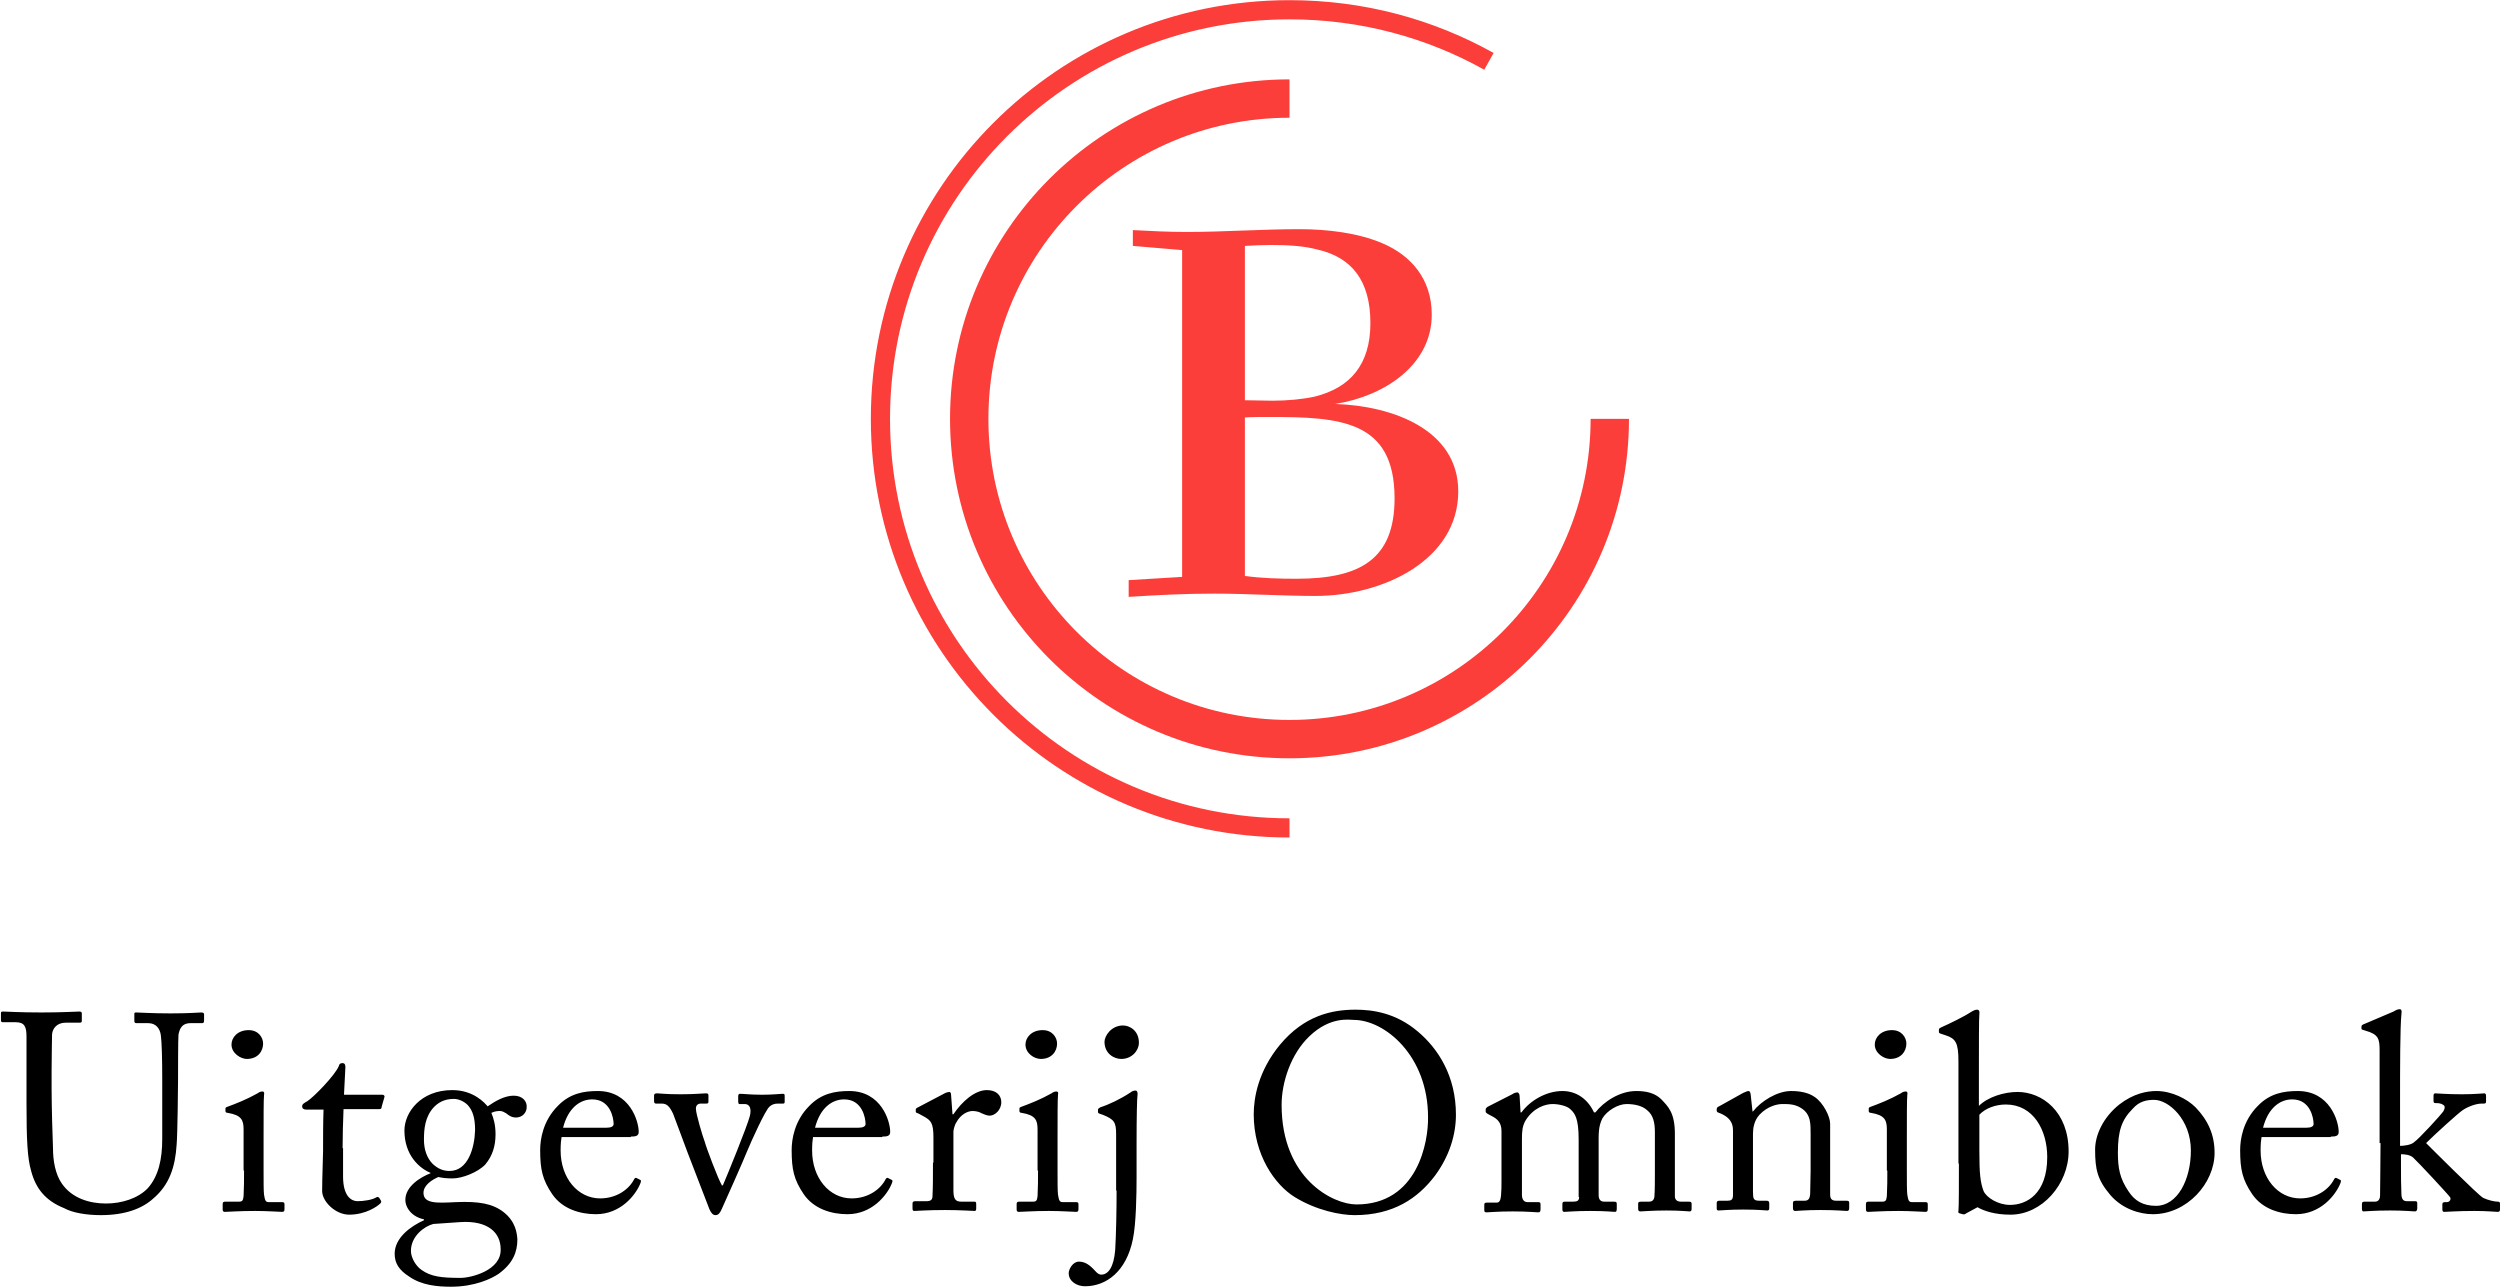 <?xml version="1.0" encoding="utf-8"?>
<!-- Generator: Adobe Illustrator 25.2.1, SVG Export Plug-In . SVG Version: 6.00 Build 0)  -->
<svg version="1.1" id="Laag_1" xmlns="http://www.w3.org/2000/svg" xmlns:xlink="http://www.w3.org/1999/xlink" x="0px" y="0px"
	 viewBox="0 0 537.8 276.8" style="enable-background:new 0 0 537.8 276.8;" xml:space="preserve">
<style type="text/css">
	.st0{fill:none;stroke:#FB3E39;stroke-width:8.254;}
	.st1{fill:#FB3E39;}
	.st2{fill:none;stroke:#FB3E39;stroke-width:4.127;}
</style>
<g>
	<path d="M21.7,261.4c5.2,0,8.9-1.4,11.3-3.6c3.4-2.9,4.7-6.7,5-11.6c0.2-2.3,0.3-12.8,0.3-13.7c0-0.8,0-9.4,0.1-10
		c0.2-0.7,0.4-2.4,2.6-2.4h2.5c0.3,0,0.4-0.2,0.4-0.6v-1.3c0-0.2-0.1-0.4-0.6-0.4c-0.5,0-2.5,0.2-6.6,0.2c-4,0-6.8-0.2-7.4-0.2
		c-0.4,0-0.4,0.1-0.4,0.4v1.4c0,0.3,0.1,0.5,0.4,0.5h2.6c1.6,0,2.5,1.1,2.7,2.6c0.2,1.5,0.3,5,0.3,9.5v12.8c0,4.4-0.8,8-3.1,10.6
		c-2.1,2.2-5.6,3.3-9,3.3c-3.5,0-7.3-1.1-9.5-4.3c-1.4-2-1.9-4.9-1.9-7.6c-0.1-1.9-0.3-9.5-0.3-12.7v-4c0-3.1,0.1-7.3,0.1-7.8
		c0.1-1.3,1.1-2.5,2.9-2.5h3c0.4,0,0.5-0.1,0.5-0.4v-1.6c0-0.2-0.1-0.4-0.5-0.4c-0.7,0-3.5,0.2-8.2,0.2c-4.7,0-7.6-0.2-8.2-0.2
		c-0.5,0-0.5,0.1-0.5,0.5v1.3c0,0.4,0.1,0.5,0.4,0.5h2.8c1.9,0,2.3,1,2.3,3.1v14.3c0,7.9,0.2,11.9,1,14.6c1,3.8,3.1,6.4,7.1,8
		C15.6,260.9,18.6,261.4,21.7,261.4L21.7,261.4z M52.5,251.8c0,1.8,0,3.7-0.1,5.5c-0.1,1-0.3,1.2-1,1.2h-2.9c-0.4,0-0.6,0.1-0.6,0.5
		v1.2c0,0.4,0.2,0.5,0.5,0.5c0.7,0,3-0.2,6.5-0.2c2.5,0,5.3,0.2,5.8,0.2c0.4,0,0.5-0.2,0.5-0.6v-1c0-0.4-0.1-0.5-0.6-0.5h-2.8
		c-0.7,0-0.8-0.4-1-1.6c-0.1-0.7-0.1-2.8-0.1-5.2v-6.5c0-5,0-8.8,0.1-9.8c0.1-0.4,0-0.7-0.3-0.7c-0.4,0-0.7,0.1-1.1,0.4
		c-2.3,1.3-4.6,2.2-6.5,2.9c-0.3,0.1-0.4,0.2-0.4,0.4v0.5c0,0.2,0.1,0.4,0.5,0.4c3,0.5,3.4,1.6,3.4,3.6V251.8L52.5,251.8z
		 M53.1,227.8c2.4,0,3.5-1.7,3.5-3.3c0-1.3-1-2.9-3.1-2.9c-2.4,0-3.7,1.6-3.7,3.1C49.8,226.6,51.8,227.8,53.1,227.8L53.1,227.8z
		 M73.7,247c0-2.8,0.1-5.6,0.2-8.4h7.7c0.4,0,0.5-0.2,0.5-0.5l0.6-2.1c0.1-0.2-0.1-0.5-0.4-0.5H74l0.3-5.9c0-0.5-0.1-0.9-0.6-0.9
		c-0.4,0-0.7,0.1-0.8,0.6c-0.8,2-5.4,6.7-6.8,7.6c-0.7,0.4-1.1,0.6-1.1,1.1s0.4,0.7,0.9,0.7h3.7c-0.1,2.5-0.1,6.5-0.1,7.6v1.3
		c0,0.8-0.2,6.1-0.2,8.6c0,2.3,2.9,5.1,5.8,5.1c3.6,0,6.1-1.8,6.7-2.4c0.2-0.2,0.3-0.4,0.1-0.7l-0.3-0.5c-0.2-0.2-0.4-0.3-0.7-0.1
		c-0.8,0.5-2.6,0.8-4,0.8c-1.1,0-3.1-0.8-3.1-5.3V247L73.7,247z M97,276.8c5.1,0,8.7-1.7,10.3-2.8c3-2.2,4-4.6,4-7.4
		c-0.1-1.4-0.4-3.8-2.9-5.8c-2.4-1.9-5.4-2.4-10.3-2.2c-4,0.2-7,0.4-7-2c0-1.7,2-2.9,3.2-3.4c0.9,0.2,1.7,0.3,3.1,0.3
		c2,0,5.4-1.3,7-3c1.6-1.9,2.2-4.1,2.2-6.5c0-2-0.4-3.4-0.9-4.6c0.8-0.4,1.5-0.4,1.9-0.4c0.5,0,0.9,0.3,1.3,0.5
		c0.5,0.4,1.1,0.9,2.1,0.9c1.4,0,2.3-1.1,2.3-2.2c0.1-1.2-0.8-2.5-2.8-2.5s-4,1.2-5.6,2.3c-0.6-0.7-3-3.5-7.6-3.5
		c-6.8,0-10.3,4.8-10.3,8.7c0,5.3,3.2,8.1,5.6,9.1v0.1c-2.1,0.8-5.4,2.8-5.4,5.7c0,1.8,1.5,3.7,4,4.2v0.2c-2.9,1.3-6.3,3.8-6.3,7.2
		c0,2,0.9,3.5,3.1,4.9C90.7,276.5,94.1,276.8,97,276.8L97,276.8z M96.7,251.9c-1.4,0-2.5-0.5-3.6-1.5c-1.3-1.3-1.9-3.2-1.9-5.2
		c0-2.3,0.2-5,2.2-7.1c1.4-1.4,2.9-1.7,4.3-1.7c0.9,0,2.1,0.5,2.9,1.3c1.1,1.2,1.6,2.8,1.6,5.4C102.1,246.9,100.7,251.9,96.7,251.9
		L96.7,251.9z M99.1,274.9c-4.3,0-6.4-0.3-8.4-1.7c-1.2-0.8-2.3-2.6-2.3-4.1c0-3.2,2.9-5.3,4.8-5.8l5.8-0.4c6-0.4,8.7,2.3,8.7,5.8
		C107.9,273.3,101.3,274.9,99.1,274.9L99.1,274.9z M135.7,244.5c1,0,1.7-0.1,1.7-1c0-2.3-1.9-8.8-8.8-8.8c-3,0-6,0.5-8.6,3.2
		c-3.2,3.2-3.8,7.2-3.8,9.5c0,4.2,0.5,6.4,2.6,9.5c2.2,3.2,6,4.3,9.4,4.3c5.3,0,8.5-4.1,9.5-6.5c0.3-0.7,0.2-0.8,0-0.9l-0.8-0.4
		c-0.2-0.1-0.4,0.1-0.5,0.3c-1,2-3.6,4.1-7.3,4.1c-4.8,0-8.5-4.4-8.5-10.3c0-1.4,0.1-2.3,0.2-2.9H135.7L135.7,244.5z M121.1,242.7
		c1.1-4.4,3.7-6.2,6.3-6.2c3.9,0,4.6,4,4.6,5.3c0,0.5-0.5,0.8-1.6,0.8H121.1L121.1,242.7z M151.6,245.6c-0.4-1-1.9-6-1.9-7.1
		c0-0.8,0.5-1.1,1.1-1.1h1.2c0.4,0,0.4-0.2,0.4-0.6v-1.1c0-0.4-0.1-0.5-0.6-0.5c-0.7,0-2.2,0.2-5.4,0.2c-3.4,0-4.4-0.2-5-0.2
		c-0.5,0-0.7,0.1-0.7,0.5v1.1c0,0.4,0.1,0.6,0.4,0.6h1.2c1.1,0,1.7,0.5,2.5,2.2c0.4,1,2.9,7.8,3.1,8.3c0.2,0.5,4.6,11.9,4.7,12.2
		c0.3,0.7,0.7,1.3,1.3,1.3c0.7,0,1-0.5,1.4-1.4c0.2-0.4,4.7-10.5,5.4-12.3c0.9-2.2,3.9-8.8,4.8-9.6c0.5-0.5,1.1-0.7,1.9-0.7h1.1
		c0.3,0,0.3-0.2,0.3-0.6v-1c0-0.5-0.1-0.5-0.5-0.5c-0.5,0-2,0.2-4.3,0.2c-2.6,0-4-0.2-4.8-0.2c-0.2,0-0.4,0.1-0.4,0.5v1.1
		c0,0.3,0.1,0.6,0.2,0.6h1.2c1.1,0,1.5,1,1.1,2.6c-0.6,2.3-4.8,12.6-5.8,14.9h-0.2C154.5,253.7,151.9,246.8,151.6,245.6L151.6,245.6
		z M189.8,244.5c1,0,1.7-0.1,1.7-1c0-2.3-1.9-8.8-8.8-8.8c-3,0-6,0.5-8.6,3.2c-3.2,3.2-3.8,7.2-3.8,9.5c0,4.2,0.5,6.4,2.6,9.5
		c2.2,3.2,6,4.3,9.4,4.3c5.3,0,8.5-4.1,9.5-6.5c0.3-0.7,0.2-0.8,0-0.9l-0.8-0.4c-0.2-0.1-0.4,0.1-0.5,0.3c-1,2-3.6,4.1-7.3,4.1
		c-4.8,0-8.5-4.4-8.5-10.3c0-1.4,0.1-2.3,0.2-2.9H189.8L189.8,244.5z M175.3,242.7c1.1-4.4,3.7-6.2,6.3-6.2c3.9,0,4.6,4,4.6,5.3
		c0,0.5-0.5,0.8-1.6,0.8H175.3L175.3,242.7z M200.7,250.1c0,3.1,0,5.2-0.1,7.2c0,0.8-0.4,1.1-1.3,1.1H197c-0.5,0-0.7,0.1-0.7,0.5v1
		c0,0.5,0.1,0.6,0.4,0.6c0.4,0,2.9-0.2,6.6-0.2c3.2,0,6,0.2,6.4,0.2c0.2,0,0.3-0.2,0.3-0.5V259c0-0.4-0.1-0.5-0.4-0.5h-2.8
		c-1.3,0-1.7-0.6-1.7-2.5v-12.6c0-0.2,0.2-1.3,0.6-1.9c1-1.9,2.6-2.5,3.5-2.5c0.8,0,1.5,0.2,2,0.5c0.5,0.2,1.1,0.5,1.7,0.5
		c1.1,0,2.5-1.2,2.5-2.9c0-1.4-1-2.6-3.1-2.6c-2.6,0-5.4,2.5-7.2,5.2h-0.2l-0.3-4.1c0-0.4-0.1-0.7-0.4-0.7c-0.2,0-0.5,0.1-0.8,0.2
		l-5.9,3.1c-0.4,0.2-0.5,0.3-0.5,0.5v0.4c0,0.2,0.1,0.3,0.5,0.4l1.1,0.6c1.7,0.9,2.2,1.5,2.2,4.6V250.1L200.7,250.1z M223.3,251.8
		c0,1.8,0,3.7-0.1,5.5c-0.1,1-0.3,1.2-1,1.2h-2.9c-0.4,0-0.6,0.1-0.6,0.5v1.2c0,0.4,0.2,0.5,0.5,0.5c0.7,0,3-0.2,6.5-0.2
		c2.5,0,5.3,0.2,5.8,0.2c0.4,0,0.5-0.2,0.5-0.6v-1c0-0.4-0.1-0.5-0.6-0.5h-2.8c-0.7,0-0.8-0.4-1-1.6c-0.1-0.7-0.1-2.8-0.1-5.2v-6.5
		c0-5,0-8.8,0.1-9.8c0.1-0.4,0-0.7-0.3-0.7c-0.4,0-0.7,0.1-1.1,0.4c-2.3,1.3-4.6,2.2-6.5,2.9c-0.3,0.1-0.4,0.2-0.4,0.4v0.5
		c0,0.2,0.1,0.4,0.5,0.4c3,0.5,3.4,1.6,3.4,3.6V251.8L223.3,251.8z M223.9,227.8c2.4,0,3.5-1.7,3.5-3.3c0-1.3-1-2.9-3.1-2.9
		c-2.4,0-3.7,1.6-3.7,3.1C220.6,226.6,222.5,227.8,223.9,227.8L223.9,227.8z M240.2,256.1c0,4.3-0.1,9.4-0.3,12.8
		c-0.3,3.7-1.5,5.3-3,5.3c-0.4,0-0.8-0.2-1.4-0.9c-1.1-1.2-2.1-1.9-3.4-1.9c-1.3,0-2.2,1.6-2.2,2.5c0,1.7,1.7,2.8,3.5,2.8
		c4.6,0,8.9-3.2,10.3-10.1c0.7-3.3,0.8-9.7,0.8-13.3v-7.5c0-5.5,0.1-9.7,0.2-10.2c0.1-0.6-0.1-1-0.4-1c-0.4,0-0.7,0.1-1.1,0.4
		c-2.1,1.4-4.6,2.6-6.5,3.2c-0.3,0.2-0.5,0.3-0.5,0.5v0.5c0,0.2,0.1,0.3,0.4,0.4l0.6,0.2c2.5,1,2.9,1.6,2.9,4.2V256.1L240.2,256.1z
		 M241.2,227.8c2.3,0,3.8-1.8,3.8-3.5c0-2.6-2-3.7-3.4-3.7c-2.6,0-4,2.3-4,3.5C237.6,226.7,239.7,227.8,241.2,227.8L241.2,227.8z
		 M291.4,261.4c8.3,0,13.6-3.6,17.3-8.5c3.1-4.2,4.5-8.8,4.5-13.1c0-8.3-3.8-14.2-8.2-17.9c-4.7-4-9.7-4.7-13.4-4.7
		c-5,0-11,1.2-16.3,7.6c-4.6,5.6-5.6,11.3-5.6,14.9c0,8.8,4.6,15.2,8.8,17.8C283.2,260.4,288.4,261.4,291.4,261.4L291.4,261.4z
		 M291.8,259.1c-5.1,0-16.1-5.6-16.1-21.4c0-4.9,2-11,6-14.8c4.5-4.3,8.6-3.5,9.5-3.5c6.7,0,16,7.7,16,20.9
		C307.3,245.6,305,259.1,291.8,259.1L291.8,259.1z M339.7,257.5c0,0.8-0.4,1-1.3,1h-1.7c-0.5,0-0.6,0.1-0.6,0.6v1
		c0,0.4,0.1,0.6,0.4,0.6c0.4,0,2.4-0.2,5.6-0.2c3.4,0,4.9,0.2,5.3,0.2c0.3,0,0.4-0.2,0.4-0.7v-1c0-0.4-0.1-0.5-0.7-0.5h-2
		c-0.9,0-1.2-0.6-1.2-1.4v-10.4c0-2.7-0.1-4.3,0.8-6.1c1-1.7,3.4-3.1,5.2-3.1c1.8,0,3.4,0.4,4.4,1.3c1.4,1.1,1.7,2.8,1.7,4.8v8.9
		c0,1.3,0,3.5-0.1,4.9c-0.1,0.8-0.5,1.1-1.2,1.1h-1.5c-0.7,0-0.8,0.1-0.8,0.5v1c0,0.4,0.1,0.6,0.5,0.6c0.4,0,2.6-0.2,5.6-0.2
		c2.9,0,4.6,0.2,5,0.2c0.3,0,0.4-0.2,0.4-0.6v-1c0-0.4-0.1-0.5-0.7-0.5h-1.6c-0.7,0-1.3-0.3-1.3-1.2v-13.4c0-4.6-1.5-5.9-2.9-7.4
		c-1.4-1.4-3.3-1.8-5.4-1.8c-3.6,0-7,2.3-8.8,4.6h-0.3c-1.3-2.8-3.7-4.6-6.8-4.6c-3.5,0-7,2.1-8.8,4.6h-0.2l-0.2-3.5
		c0-0.4-0.2-0.8-0.5-0.8c-0.2,0-0.7,0.1-1.1,0.4l-5.3,2.7c-0.1,0.1-0.4,0.3-0.4,0.5v0.5c0,0.2,0.1,0.3,0.4,0.5l1.3,0.7
		c1.4,0.8,1.7,1.9,1.7,3.1v10.7c0,1,0,2.1-0.1,3.1c-0.1,1.1-0.4,1.5-0.9,1.5h-2c-0.6,0-0.7,0.1-0.7,0.5v1.1c0,0.4,0.1,0.5,0.5,0.5
		c0.5,0,2.4-0.2,5.6-0.2c3.3,0,4.9,0.2,5.5,0.2c0.4,0,0.5-0.2,0.5-0.7v-1c0-0.4-0.1-0.5-0.6-0.5h-2.2c-0.8,0-1.2-0.6-1.2-1.6V245
		c0-1.7,0.1-2.8,0.8-4c1.7-2.7,4.2-3.5,5.8-3.5c1.3,0,3.1,0.4,3.8,1.1c1,0.9,1.8,2,1.8,6.5V257.5L339.7,257.5z M393.7,241.7
		c0-1.5-1.5-4.5-3.3-5.7c-1.4-1-3.3-1.3-5.1-1.3c-3,0-6.5,2.2-8.2,4.4h-0.1l-0.4-3.7c-0.1-0.5-0.2-0.7-0.5-0.7
		c-0.2,0-0.6,0.2-1.1,0.4l-5.2,2.9c-0.3,0.1-0.5,0.3-0.5,0.6v0.3c0,0.2,0.1,0.4,0.5,0.5l0.5,0.2c1.5,0.7,2.5,1.7,2.5,3.5v14
		c0,1-0.4,1.2-1.2,1.2h-1.7c-0.5,0-0.6,0.2-0.6,0.5v1.1c0,0.4,0.1,0.5,0.4,0.5c0.4,0,2.3-0.2,5.3-0.2c3.2,0,4.8,0.2,5.2,0.2
		c0.3,0,0.4-0.2,0.4-0.5v-1c0-0.4-0.1-0.6-0.6-0.6h-1.5c-1.3,0-1.4-0.4-1.4-2v-12.4c0-1.1,0.2-2.8,1.4-4.1c1.8-1.9,3.9-2.3,4.9-2.3
		c1.5,0,2.9,0,4.4,1.1c1.7,1.3,1.7,3,1.7,5.4v7.9c0,1.6-0.1,3.5-0.1,5c-0.1,1.1-0.5,1.4-1.2,1.4h-1.7c-0.6,0-0.8,0.1-0.8,0.5v1
		c0,0.5,0.1,0.7,0.5,0.7c0.4,0,2.3-0.2,5.4-0.2c3.4,0,5.3,0.2,5.7,0.2c0.4,0,0.5-0.2,0.5-0.7v-1c0-0.4-0.1-0.5-0.7-0.5H395
		c-0.8,0-1.3-0.3-1.3-1.3V241.7L393.7,241.7z M406,251.8c0,1.8,0,3.7-0.1,5.5c-0.1,1-0.3,1.2-1,1.2h-2.9c-0.4,0-0.6,0.1-0.6,0.5v1.2
		c0,0.4,0.2,0.5,0.5,0.5c0.7,0,3-0.2,6.5-0.2c2.5,0,5.3,0.2,5.8,0.2c0.4,0,0.5-0.2,0.5-0.6v-1c0-0.4-0.1-0.5-0.6-0.5h-2.8
		c-0.7,0-0.8-0.4-1-1.6c-0.1-0.7-0.1-2.8-0.1-5.2v-6.5c0-5,0-8.8,0.1-9.8c0.1-0.4,0-0.7-0.3-0.7c-0.4,0-0.7,0.1-1.1,0.4
		c-2.3,1.3-4.6,2.2-6.5,2.9c-0.3,0.1-0.4,0.2-0.4,0.4v0.5c0,0.2,0.1,0.4,0.5,0.4c3,0.5,3.4,1.6,3.4,3.6V251.8L406,251.8z
		 M406.6,227.8c2.4,0,3.5-1.7,3.5-3.3c0-1.3-1-2.9-3.1-2.9c-2.4,0-3.7,1.6-3.7,3.1C403.3,226.6,405.3,227.8,406.6,227.8L406.6,227.8
		z M421.4,250.3c0,4.4,0,9.4-0.1,10.2c-0.1,0.3,0,0.4,0.2,0.5l0.7,0.2c0.4,0.1,0.5,0,0.8-0.2l2.4-1.3c1.4,0.8,3.7,1.6,7.1,1.6
		c6.8,0,12.5-6.6,12.5-13.6c0-8.6-5.7-12.8-11-12.8c-2.9,0-6.4,1.1-8.3,3v-7c0-5.3,0-12.2,0.1-12.7c0.1-0.7-0.1-1-0.5-1
		c-0.4,0-0.8,0.2-1.3,0.5c-1.5,1-4.6,2.5-6.4,3.3c-0.4,0.2-0.5,0.3-0.5,0.5v0.5c0,0.2,0.1,0.3,0.8,0.5l0.6,0.2
		c2.2,0.7,2.8,1.6,2.8,5.6V250.3L421.4,250.3z M425.8,239.8c1.3-1.4,3.5-2.2,5.7-2.2c5.9,0,8.9,5.5,8.9,11.3c0,7.9-4.4,10.3-8,10.3
		c-2.6,0-5.1-1.6-5.7-3c-0.7-1.9-0.9-3.7-0.9-8.7V239.8L425.8,239.8z M463.1,261.2c7.4,0,13.3-6.7,13.3-13.2c0-3.9-1.4-7-4.1-9.8
		c-1.8-1.8-5.1-3.5-8.4-3.5c-2,0-4.9,0.5-8,2.9c-3.5,2.8-5.2,6.6-5.2,9.7c0,4.3,0.5,6.5,3.3,9.8C456.5,260,460.2,261.2,463.1,261.2
		L463.1,261.2z M463.8,259.4c-2.8,0-4.6-1.1-5.9-3.1c-1.9-2.8-2.3-5-2.3-8.4c0-4.6,0.8-7,3.2-9.4c1.4-1.6,3-1.9,4.6-1.9
		c3.1,0,7.9,4.2,7.9,10.9C471.3,253.8,468.4,259.4,463.8,259.4L463.8,259.4z M501.4,244.5c1,0,1.7-0.1,1.7-1c0-2.3-1.9-8.8-8.8-8.8
		c-3,0-6,0.5-8.6,3.2c-3.2,3.2-3.8,7.2-3.8,9.5c0,4.2,0.5,6.4,2.6,9.5c2.2,3.2,6,4.3,9.4,4.3c5.3,0,8.5-4.1,9.5-6.5
		c0.3-0.7,0.2-0.8,0-0.9l-0.8-0.4c-0.2-0.1-0.4,0.1-0.5,0.3c-1,2-3.6,4.1-7.3,4.1c-4.8,0-8.5-4.4-8.5-10.3c0-1.4,0.1-2.3,0.2-2.9
		H501.4L501.4,244.5z M486.8,242.7c1.1-4.4,3.7-6.2,6.3-6.2c3.9,0,4.6,4,4.6,5.3c0,0.5-0.5,0.8-1.6,0.8H486.8L486.8,242.7z
		 M512.1,245.9c0,5.3-0.1,8.5-0.1,11.2c0,0.8-0.3,1.4-1.1,1.4h-2.2c-0.4,0-0.6,0.1-0.6,0.5v1c0,0.4,0.1,0.6,0.3,0.6
		c0.4,0,2.5-0.2,5.8-0.2c3,0,5,0.2,5.3,0.2s0.5-0.2,0.5-0.7v-1c0-0.4-0.1-0.5-0.5-0.5h-1.7c-0.8,0-1.1-0.4-1.2-1.3
		c-0.1-2.1-0.1-4.1-0.1-6.2v-2.6c0.8,0,1.9,0.1,2.6,0.7c1,0.9,7.8,8.2,8,8.6c0.2,0.5-0.2,1-0.7,1h-0.4c-0.5,0-0.6,0.2-0.6,0.5v1
		c0,0.4,0.1,0.6,0.4,0.6c0.5,0,3-0.2,6.5-0.2c2.8,0,4.5,0.2,5,0.2c0.4,0,0.5-0.2,0.5-0.5V259c0-0.4-0.1-0.5-0.5-0.5
		c-0.7,0-2-0.3-3.1-0.8c-1-0.5-11.1-10.6-12.3-11.8c2-2,7.1-6.6,7.9-7.1c1.2-0.8,2.9-1.4,4.1-1.4h0.4c0.4,0,0.5-0.1,0.5-0.5v-1.1
		c0-0.4-0.1-0.6-0.4-0.6c-0.4,0-1.9,0.2-4.9,0.2c-3.1,0-5.2-0.2-5.6-0.2c-0.3,0-0.4,0.2-0.4,0.5v1.1c0,0.4,0.1,0.5,0.5,0.5
		c0.4,0,1.1,0,1.6,0.4c0.4,0.2,0.4,0.7,0,1.4c-0.5,0.7-5.2,5.9-6.4,6.7c-0.6,0.5-2.1,0.7-2.9,0.7V237c0-7.2,0-16,0.3-18.9
		c0.1-0.7,0-1-0.4-1s-0.8,0.2-1.3,0.5l-6.1,2.6c-0.6,0.2-0.8,0.4-0.8,0.6v0.5c0,0.2,0.2,0.2,0.8,0.4c2.9,0.8,3.1,1.8,3.1,4.3V245.9
		L512.1,245.9z"/>
	<path class="st0" d="M277.4,21.2c-38,0-68.9,30.8-68.9,68.9c0,38,30.8,68.9,68.9,68.9c38,0,68.9-30.8,68.9-68.9"/>
	<path class="st1" d="M313.7,105.7c0-13.2-14-18.4-26.5-18.8c10.8-1.7,20.8-8.5,20.8-19.2c0-7.7-4.5-12.8-10.7-15.4
		c-5.2-2.2-11.7-3-17.8-3c-8.1,0-16.2,0.6-24.3,0.6c-3.8,0-7.7-0.2-11.5-0.4v3.4l10.6,0.9v70.3l-11.5,0.7v3.6
		c6.2-0.4,12.2-0.7,18.4-0.7c7.3,0,14.5,0.5,21.8,0.5C297.5,128.2,313.7,120.5,313.7,105.7L313.7,105.7z M294.8,69.5
		c0,9-4.4,13.9-11.9,15.8c-2.7,0.6-6,0.9-9.2,0.9c-1.6,0-4.2-0.1-5.9-0.1V52.9c1.9-0.1,3.7-0.2,5.6-0.2c3.7,0,7.1,0.2,10.1,1
		C290.8,55.4,294.8,60.4,294.8,69.5L294.8,69.5z M300,107.2c0,13.2-7.5,17.3-21.1,17.3c-3.8,0-7.4-0.1-11.1-0.6V89.8
		c1.6-0.1,3.7-0.1,5.3-0.1C288.3,89.7,300,90.4,300,107.2L300,107.2z"/>
	<path class="st2" d="M320.3,13.2C307.6,6.1,293,2.1,277.4,2.1c-48.6,0-88,39.4-88,88c0,48.6,39.4,88,88,88"/>
</g>
</svg>
